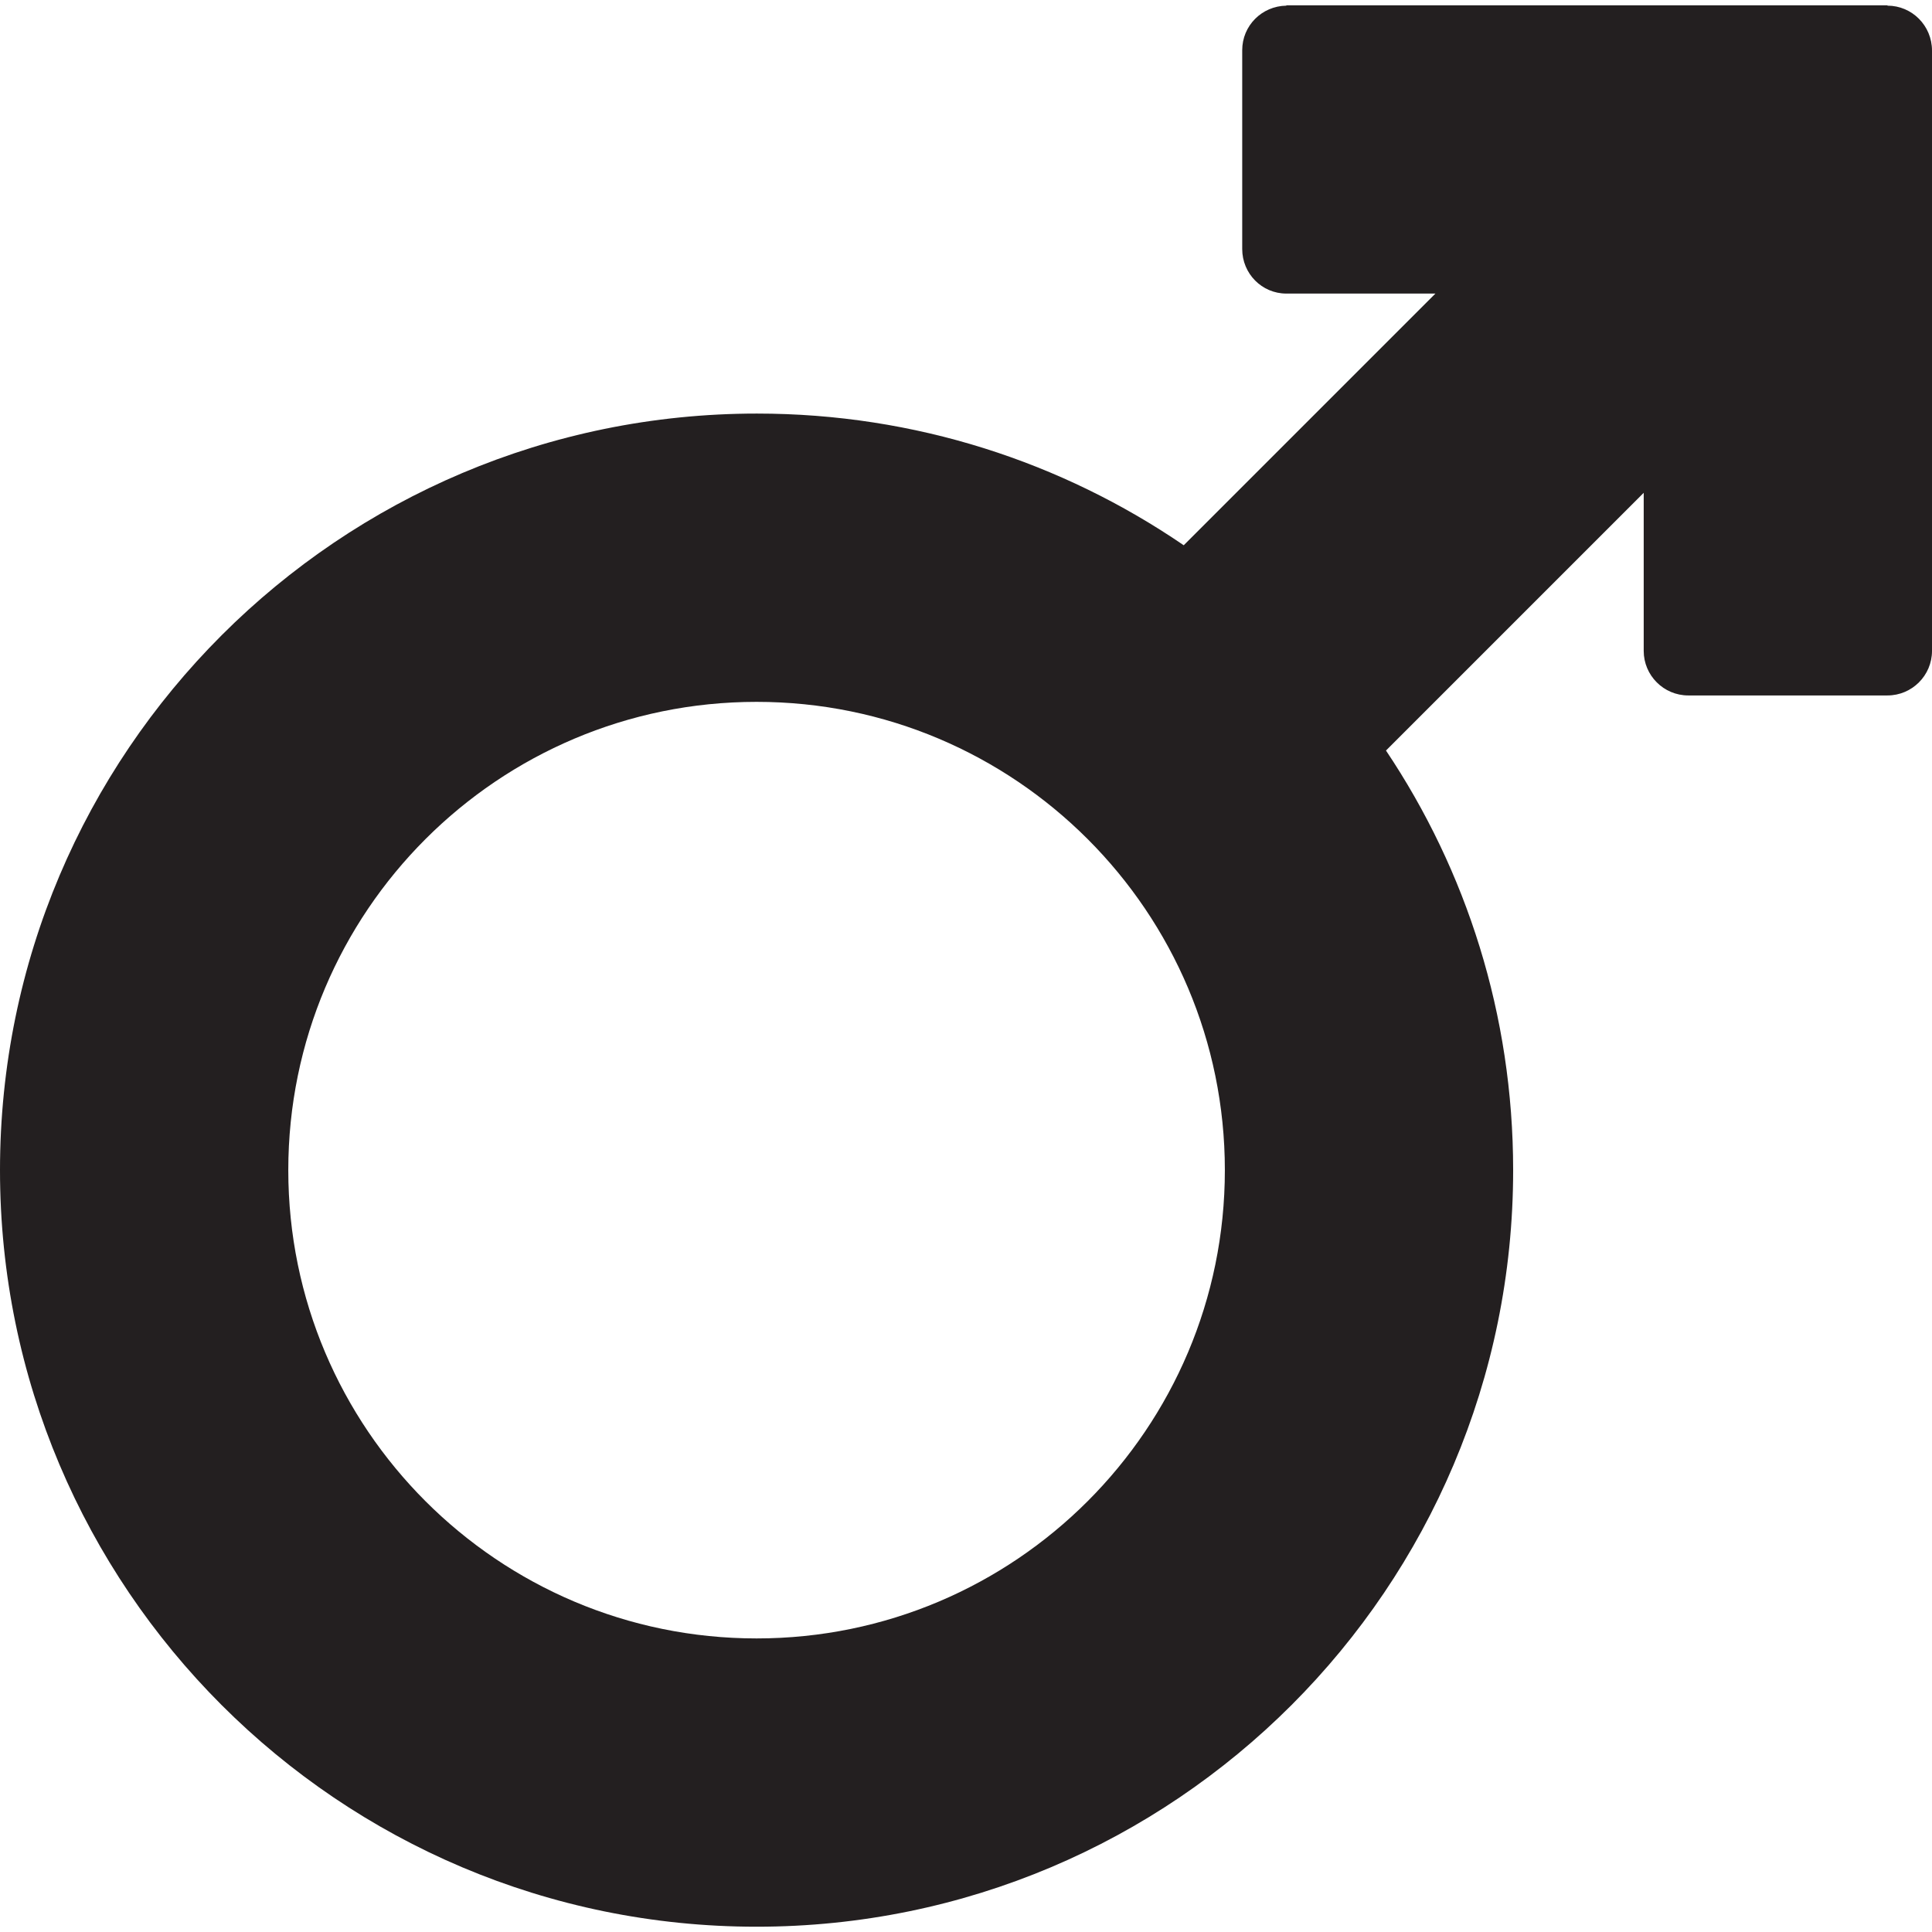 <?xml version="1.0" encoding="utf-8"?>
<!-- Generator: Adobe Illustrator 24.1.1, SVG Export Plug-In . SVG Version: 6.00 Build 0)  -->
<svg version="1.1" id="Layer_1" xmlns="http://www.w3.org/2000/svg" xmlns:xlink="http://www.w3.org/1999/xlink" x="0px" y="0px"
	 viewBox="0 0 512 512" style="enable-background:new 0 0 512 512;" xml:space="preserve">
<style type="text/css">
	.st0{fill:#231F20;}
</style>
<g>
	<path class="st0" d="M512,13.4L512,13.4c0-6.6-5.3-11.9-11.8-11.9V1.4H340.9v0.1c-6.5,0.1-11.7,5.3-11.7,11.8V66
		c0,6.5,5.2,11.8,11.7,11.8v0h39.5l-66.7,66.7c-32.2-22-71.1-34.9-113.1-34.9C89.8,109.6,0,199.4,0,310.1s89.8,200.5,200.5,200.5
		S401,420.8,401,310.1c0-41.2-12.4-79.4-33.7-111.2l68.3-68.3v41.9c0,6.5,5.3,11.8,11.8,11.8h52.8c6.5,0,11.8-5.3,11.8-11.8l0,0
		L512,13.4L512,13.4z M200.5,434.2c-68.5,0-124.1-55.6-124.1-124.1C76.4,241.6,132,186,200.5,186c68.5,0,124.1,55.6,124.1,124.1
		C324.6,378.6,269,434.2,200.5,434.2z"/>
</g>
</svg>
